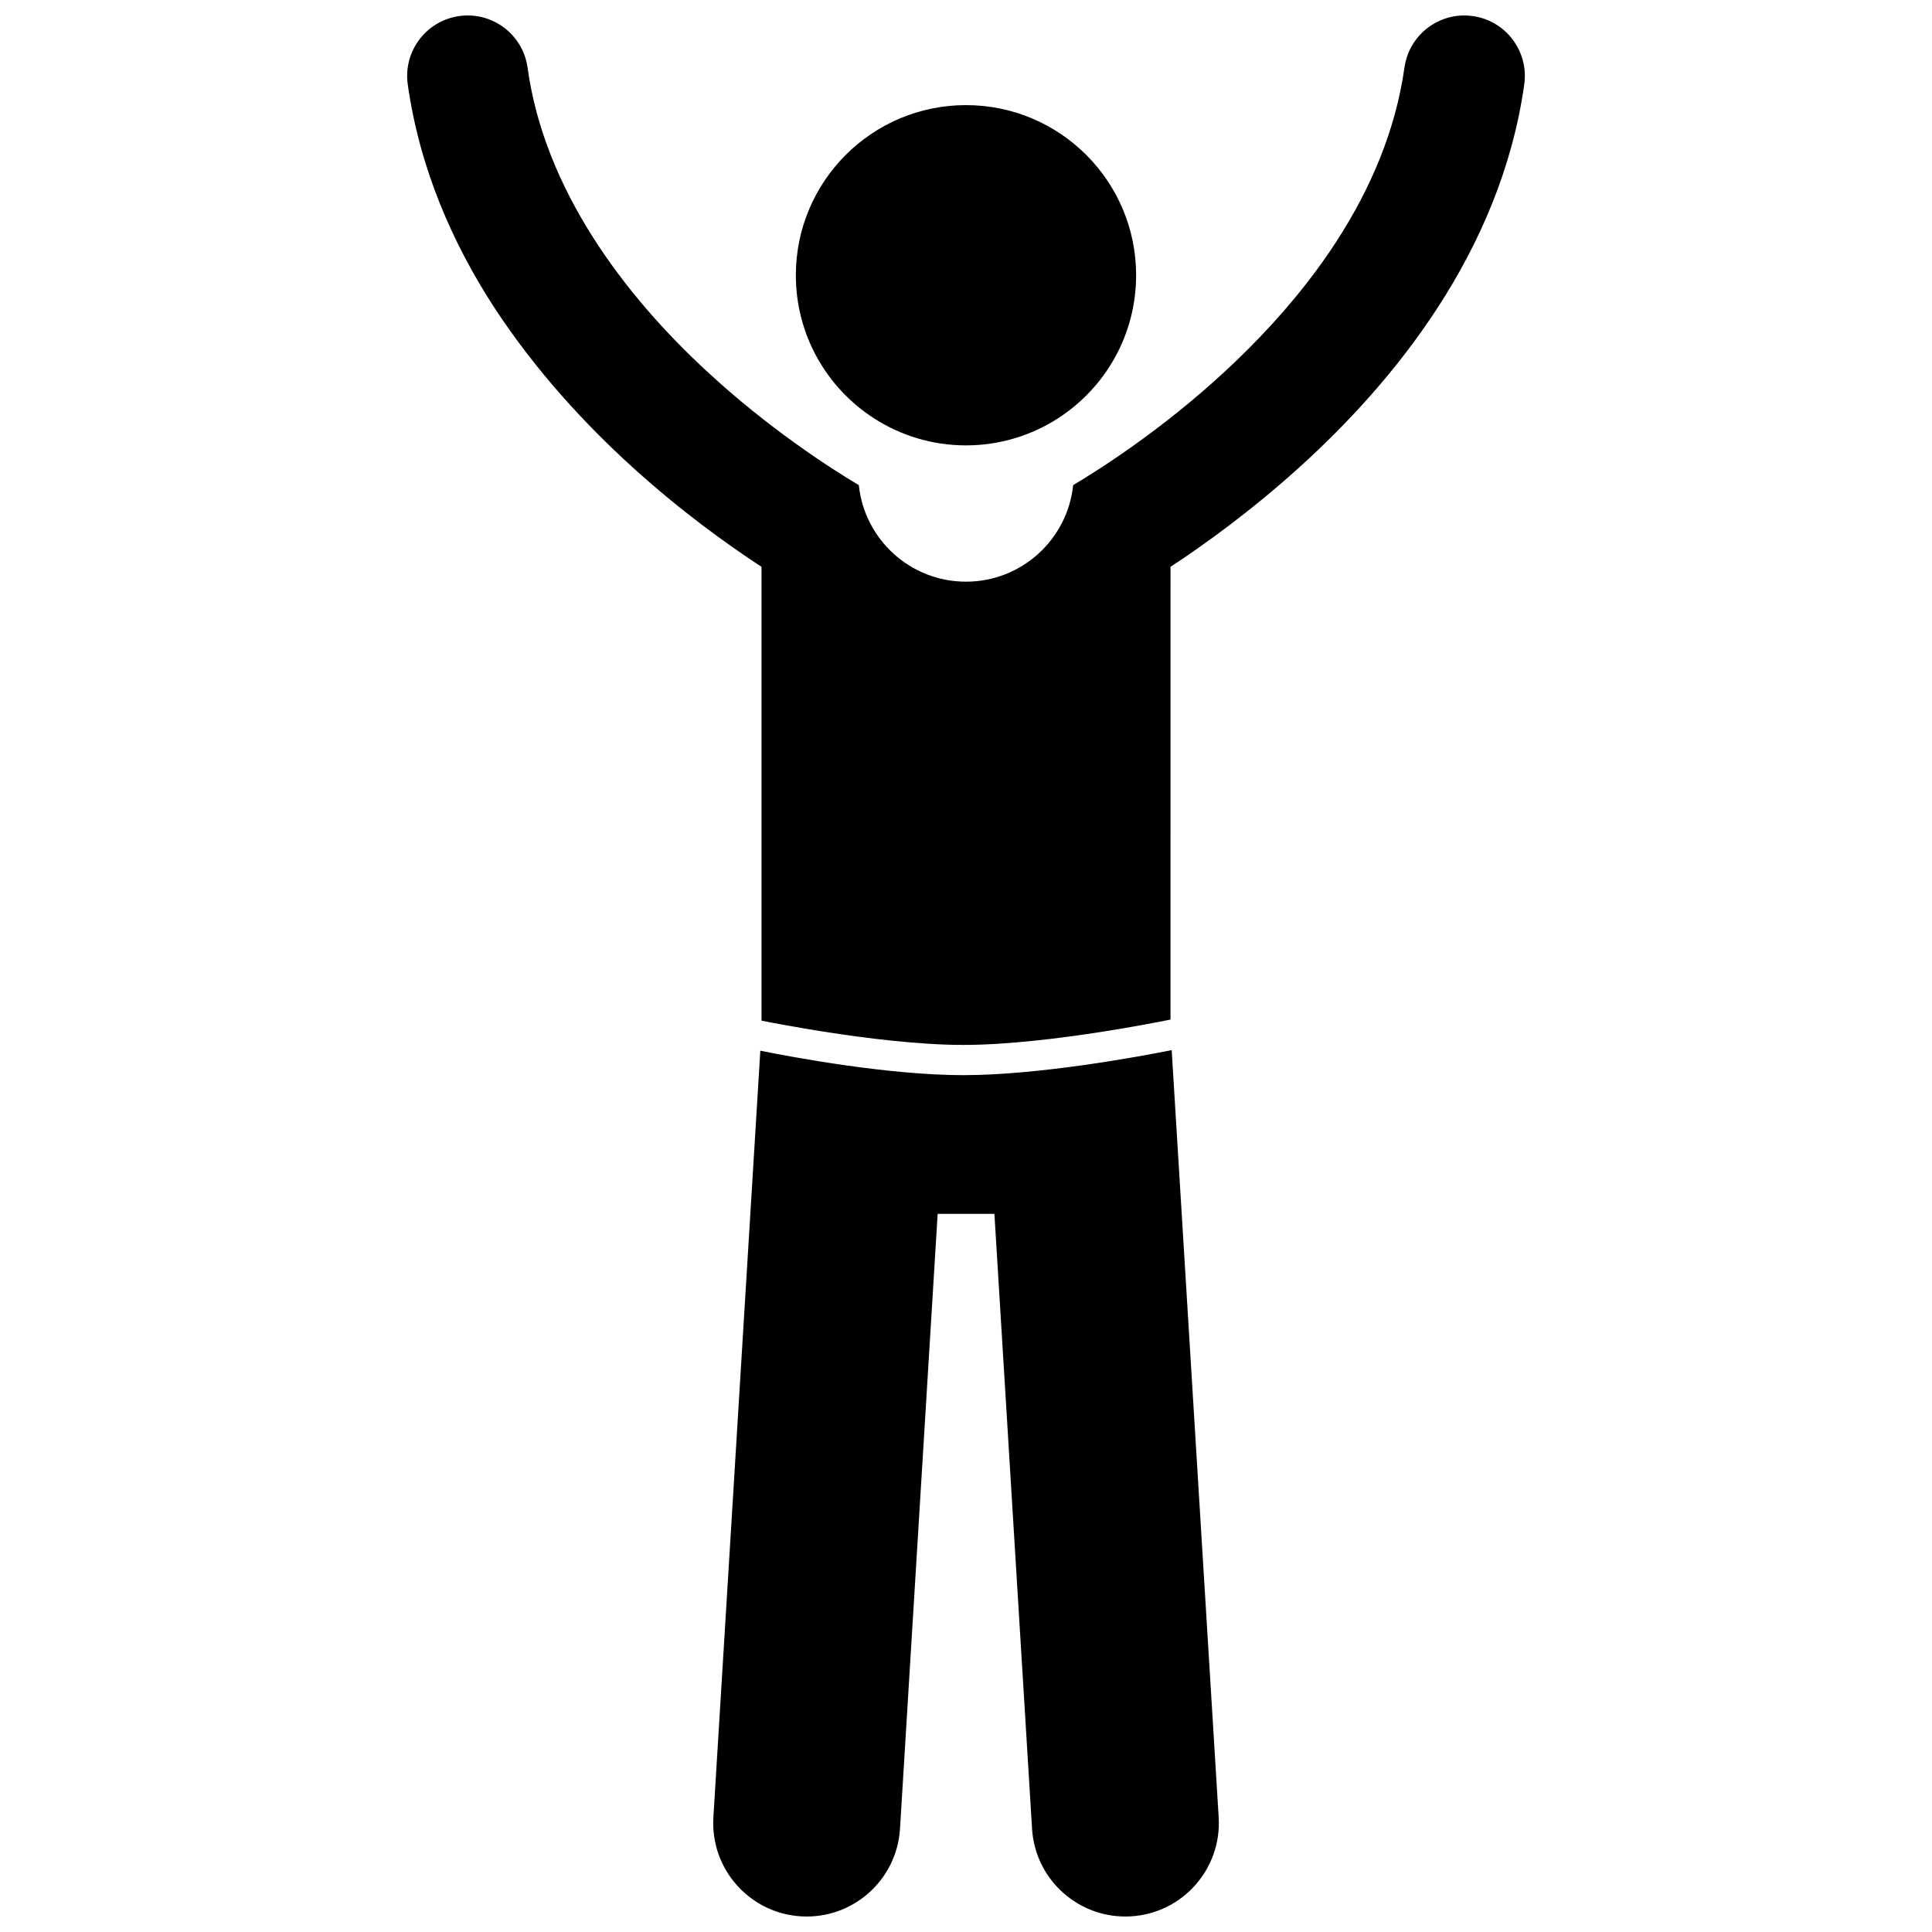<?xml version="1.0" encoding="UTF-8"?>
<!-- Uploaded to: ICON Repo, www.svgrepo.com, Generator: ICON Repo Mixer Tools -->
<svg width="800px" height="800px" version="1.1" viewBox="144 144 512 512" xmlns="http://www.w3.org/2000/svg">
 <defs>
  <clipPath id="b">
   <path d="m251 148.09h298v272.91h-298z"/>
  </clipPath>
  <clipPath id="a">
   <path d="m333 422h135v229.9h-135z"/>
  </clipPath>
 </defs>
 <g clip-path="url(#b)">
  <path d="m274.93 225.41c21.996 33.637 52.543 56.812 70.879 68.805v120.27c3.426 0.676 9.285 1.781 16.316 2.887 11.281 1.781 25.551 3.547 37.152 3.543 11.602 0.004 25.871-1.762 37.152-3.543 8.168-1.285 14.738-2.566 17.766-3.176l0.004-119.98c9.133-6 21.293-14.777 33.938-26.184 12.723-11.5 25.957-25.684 36.941-42.625 10.969-16.922 19.719-36.707 22.867-59.039 1.234-8.77-4.871-16.875-13.637-18.109-8.77-1.238-16.875 4.867-18.109 13.633-2.363 16.738-9.008 32.164-18.027 46.082-13.484 20.863-32.336 38.035-47.797 49.711-7.723 5.848-14.578 10.34-19.43 13.332-0.938 0.574-1.77 1.078-2.547 1.543-1.484 14.375-13.633 25.59-28.398 25.59s-26.91-11.211-28.398-25.578c-7.856-4.688-24.062-15.137-40.344-30.238-21.809-20.137-43.023-48.133-47.449-80.445-1.234-8.766-9.344-14.871-18.109-13.633-8.77 1.234-14.871 9.34-13.641 18.113 3.156 22.328 11.902 42.121 22.871 59.043z"/>
 </g>
 <g clip-path="url(#a)">
  <path d="m399.28 428.93c-19.605-0.023-44.414-4.598-53.785-6.481l-12.441 203.16c-0.836 13.66 9.559 25.406 23.211 26.242 13.656 0.832 25.41-9.555 26.246-23.215l9.977-162.95h15.039l9.977 162.95c0.836 13.66 12.59 24.047 26.246 23.215 13.652-0.836 24.047-12.582 23.211-26.242l-12.453-203.31c-8.957 1.773-35.062 6.606-55.227 6.629z"/>
 </g>
 <path d="m424.41 254.84c12.434-8.027 20.672-21.996 20.672-37.895 0-24.902-20.184-45.086-45.086-45.086-24.898 0-45.086 20.184-45.086 45.086 0 15.898 8.238 29.867 20.672 37.895 7.039 4.543 15.414 7.191 24.414 7.191 9-0.004 17.379-2.648 24.414-7.191z"/>
</svg>